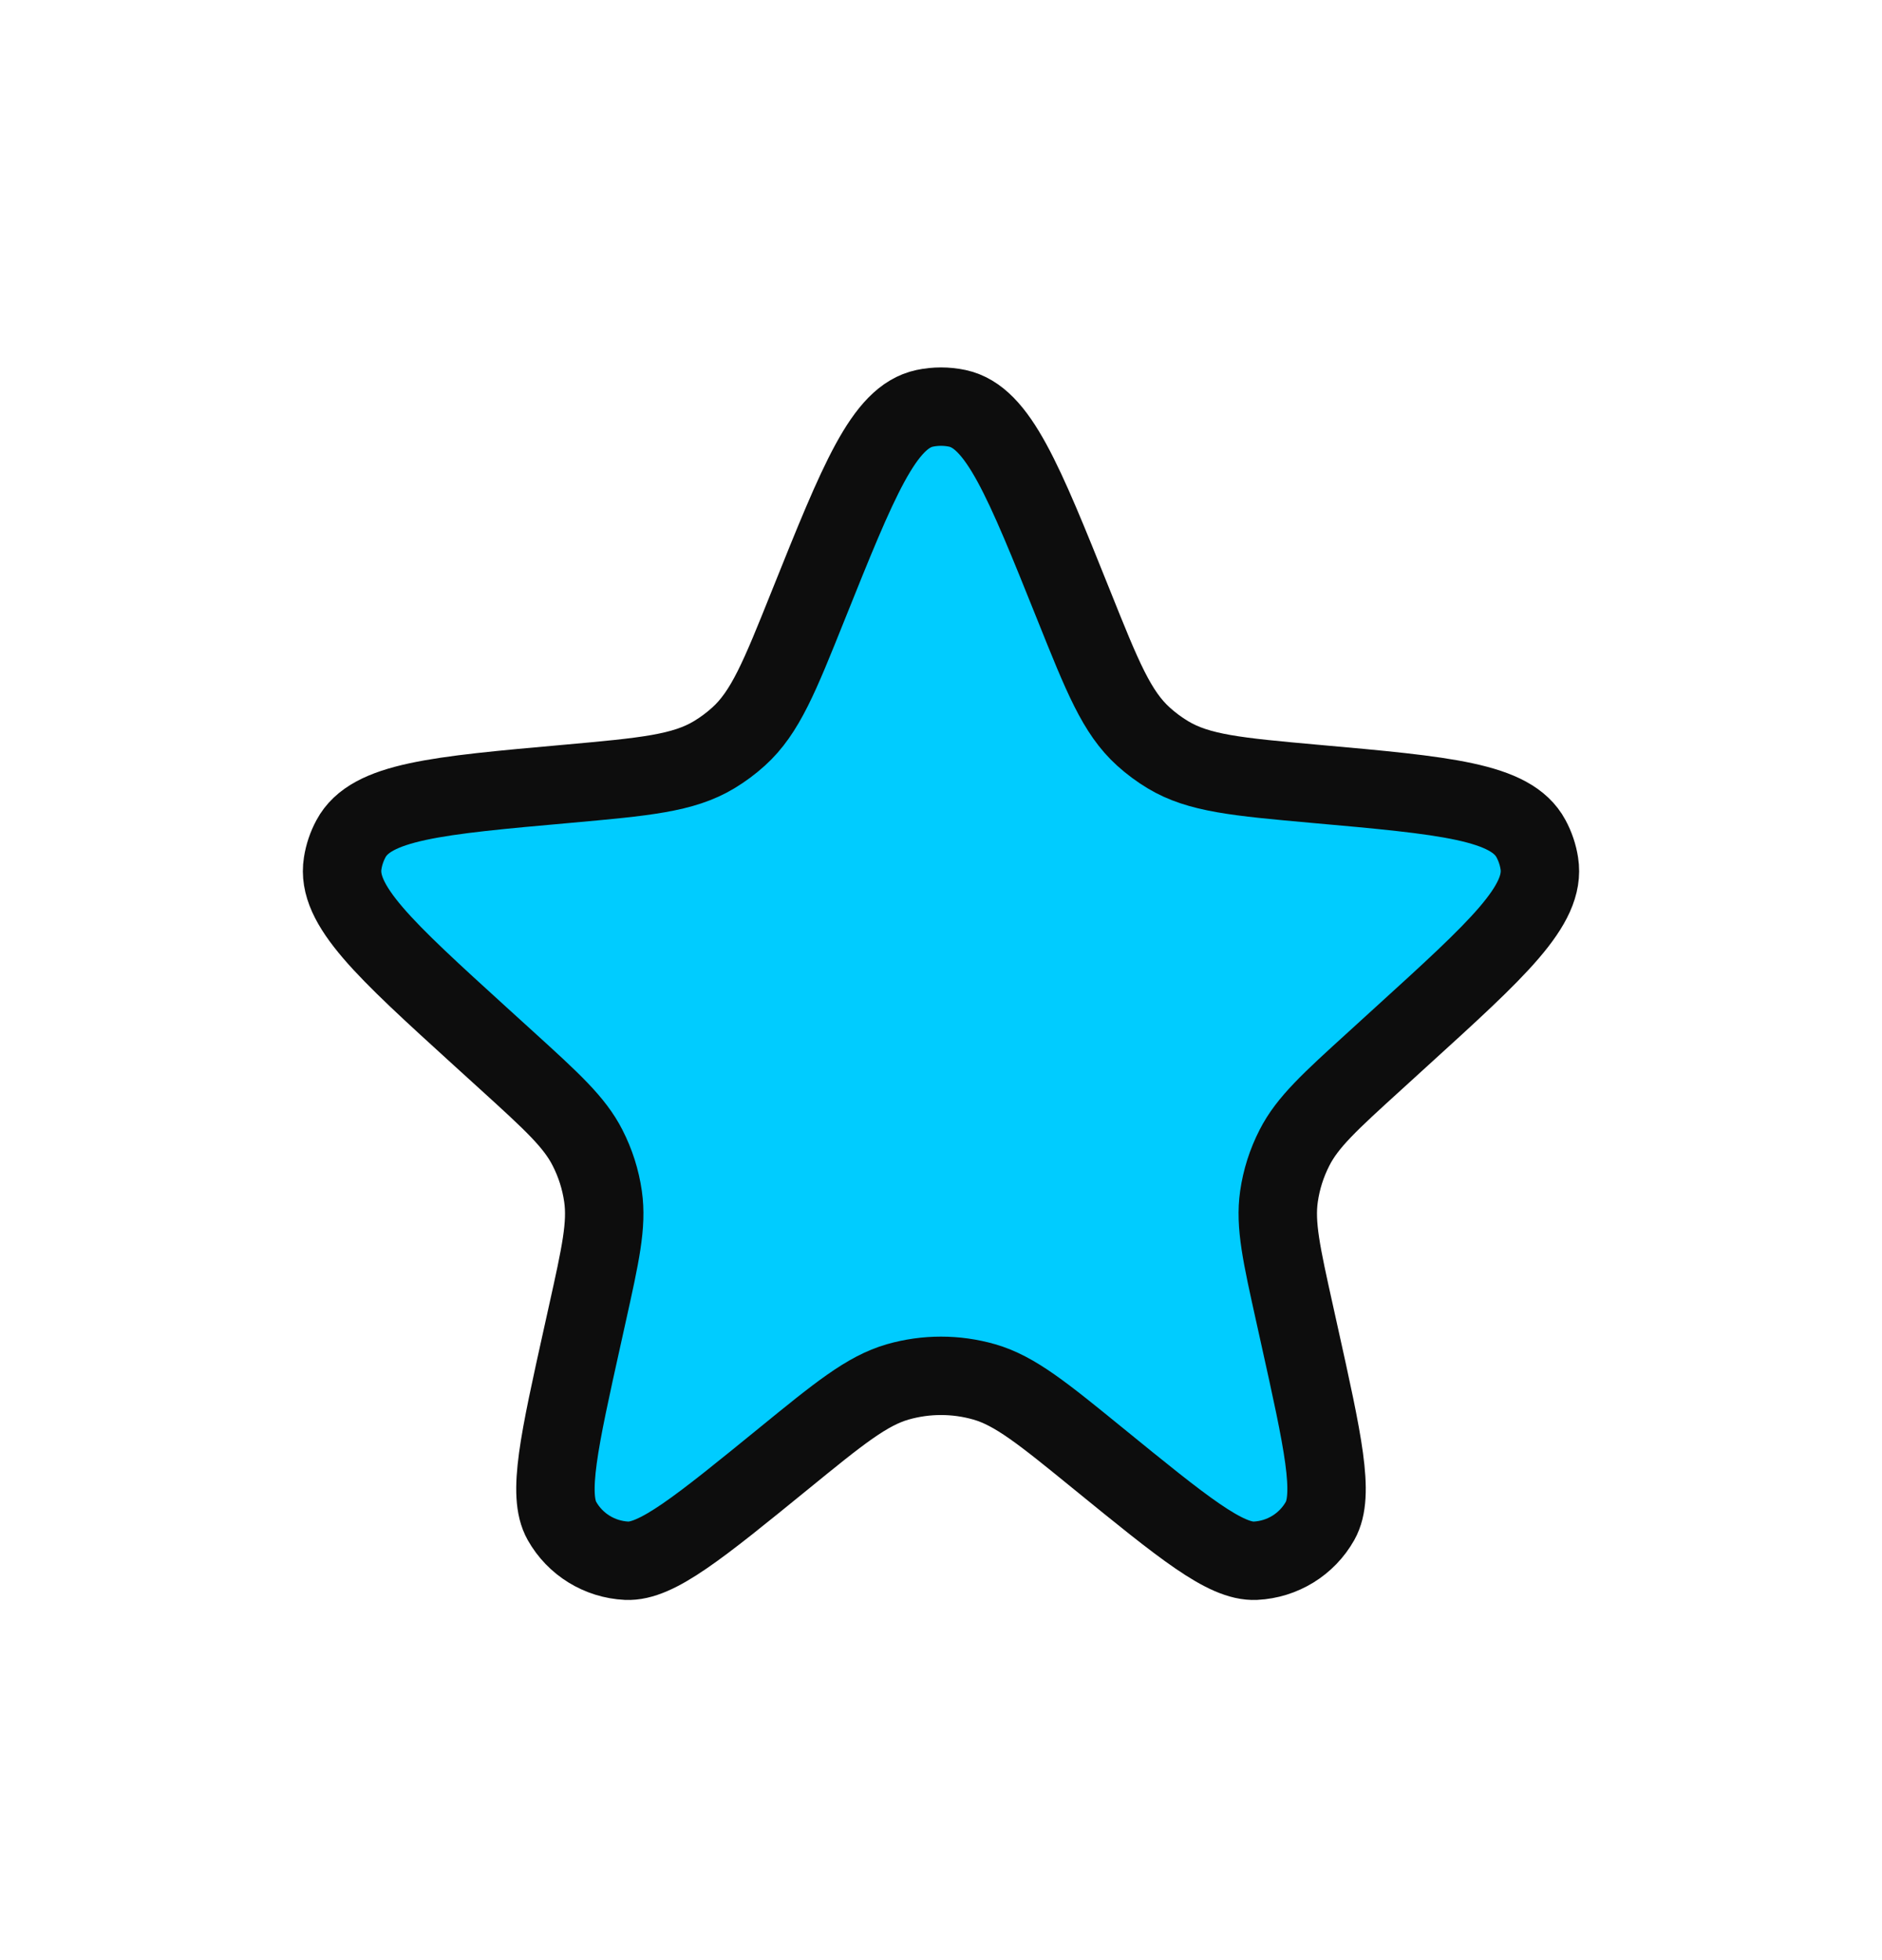 <svg width="24" height="25" viewBox="0 0 24 25" fill="none" xmlns="http://www.w3.org/2000/svg">
<path d="M10.307 7.72C10.949 6.12 11.27 5.319 11.792 5.208C11.929 5.179 12.071 5.179 12.208 5.208C12.729 5.319 13.051 6.12 13.693 7.72C14.058 8.631 14.24 9.086 14.582 9.395C14.678 9.482 14.782 9.559 14.893 9.626C15.287 9.864 15.78 9.908 16.766 9.997C18.435 10.146 19.269 10.221 19.524 10.697C19.577 10.795 19.613 10.902 19.63 11.012C19.715 11.545 19.101 12.103 17.874 13.219L17.534 13.529C16.96 14.051 16.674 14.312 16.508 14.638C16.408 14.833 16.341 15.043 16.31 15.26C16.258 15.622 16.342 16 16.51 16.757L16.57 17.028C16.871 18.385 17.022 19.064 16.834 19.398C16.665 19.698 16.354 19.889 16.01 19.906C15.628 19.924 15.089 19.485 14.011 18.607C13.3 18.028 12.945 17.738 12.551 17.625C12.191 17.522 11.809 17.522 11.449 17.625C11.055 17.738 10.699 18.028 9.989 18.607C8.911 19.485 8.372 19.924 7.99 19.906C7.646 19.889 7.335 19.698 7.166 19.398C6.978 19.064 7.129 18.385 7.43 17.028L7.49 16.757C7.658 16 7.742 15.622 7.69 15.26C7.659 15.043 7.592 14.833 7.492 14.638C7.326 14.312 7.04 14.051 6.466 13.529L6.125 13.219C4.899 12.103 4.285 11.545 4.37 11.012C4.387 10.902 4.423 10.795 4.476 10.697C4.731 10.221 5.565 10.146 7.234 9.997C8.22 9.908 8.713 9.864 9.107 9.626C9.218 9.559 9.322 9.482 9.418 9.395C9.76 9.086 9.942 8.631 10.307 7.72Z" fill="#00CCFF" stroke="#0D0D0D"/>
</svg>
